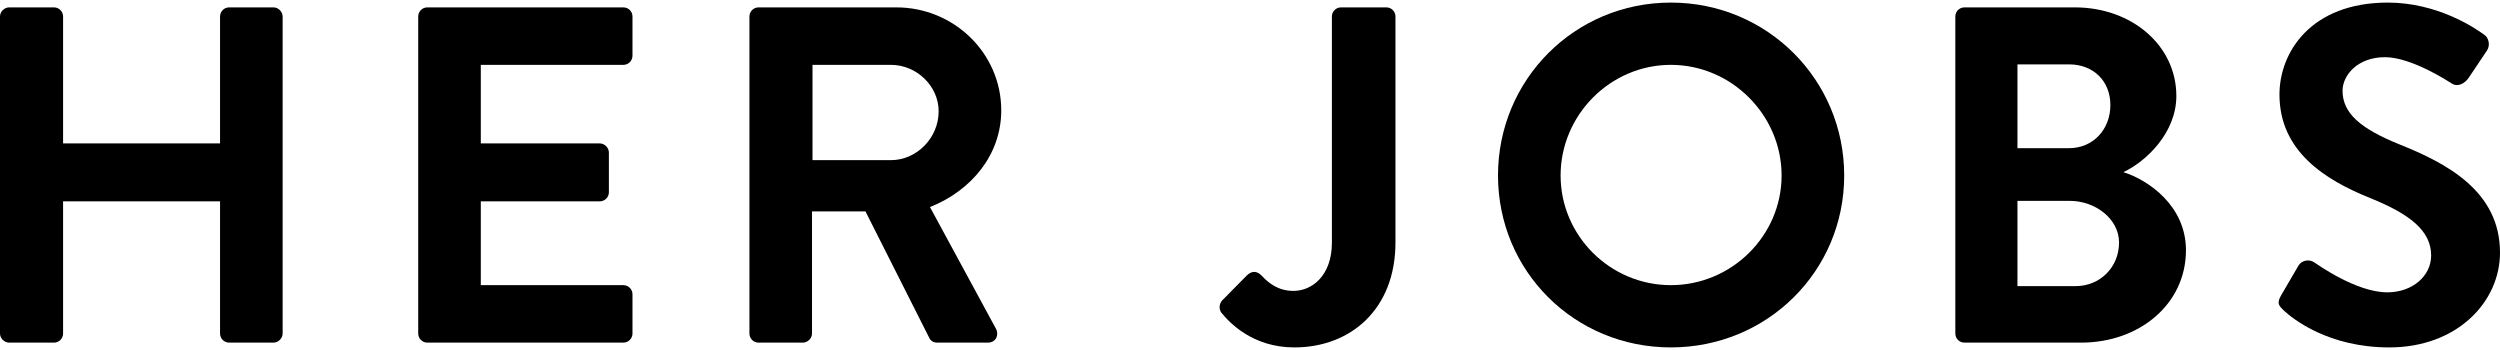 <svg width="150" height="21" viewBox="0 0 150 21" fill="none" xmlns="http://www.w3.org/2000/svg">
    <path d="M0 20.012V0.989C0 0.701 0.26 0.443 0.549 0.443H3.236C3.553 0.443 3.785 0.701 3.785 0.989V8.604H13.203V0.989C13.203 0.701 13.434 0.443 13.752 0.443H16.41C16.698 0.443 16.958 0.701 16.958 0.989V20.012C16.958 20.299 16.698 20.558 16.41 20.558H13.752C13.434 20.558 13.203 20.299 13.203 20.012V12.081H3.785V20.012C3.785 20.299 3.553 20.558 3.236 20.558H0.549C0.26 20.558 0 20.299 0 20.012Z" fill="black"/>
    <path d="M25.093 20.012V0.989C25.093 0.701 25.324 0.443 25.641 0.443H37.4C37.717 0.443 37.949 0.701 37.949 0.989V3.345C37.949 3.632 37.717 3.891 37.4 3.891H28.848V8.604H35.984C36.273 8.604 36.533 8.862 36.533 9.15V11.535C36.533 11.851 36.273 12.081 35.984 12.081H28.848V17.109H37.4C37.717 17.109 37.949 17.368 37.949 17.655V20.012C37.949 20.299 37.717 20.558 37.4 20.558H25.641C25.324 20.558 25.093 20.299 25.093 20.012Z" fill="black"/>
    <path d="M44.966 20.012V0.989C44.966 0.701 45.197 0.443 45.514 0.443H53.777C57.244 0.443 60.075 3.201 60.075 6.621C60.075 9.264 58.313 11.42 55.799 12.425L59.757 19.724C59.959 20.098 59.757 20.558 59.266 20.558H56.233C55.973 20.558 55.828 20.414 55.77 20.299L51.928 12.684H48.721V20.012C48.721 20.299 48.461 20.558 48.172 20.558H45.514C45.197 20.558 44.966 20.299 44.966 20.012ZM48.75 9.609H53.459C54.99 9.609 56.319 8.287 56.319 6.678C56.319 5.155 54.99 3.891 53.459 3.891H48.75V9.609Z" fill="black"/>
    <path d="M73.269 18.747C73.125 18.517 73.154 18.23 73.327 18.029L74.83 16.506C75.147 16.218 75.436 16.276 75.696 16.535C76.072 16.937 76.65 17.454 77.603 17.454C78.73 17.454 79.914 16.535 79.914 14.552V0.989C79.914 0.701 80.145 0.443 80.463 0.443H83.179C83.497 0.443 83.728 0.701 83.728 0.989V14.552C83.728 18.546 81.041 20.845 77.661 20.845C75.147 20.845 73.761 19.351 73.269 18.747Z" fill="black"/>
    <path d="M89.88 10.529C89.88 4.782 94.474 0.155 100.252 0.155C106.03 0.155 110.652 4.782 110.652 10.529C110.652 16.276 106.03 20.845 100.252 20.845C94.474 20.845 89.88 16.276 89.88 10.529ZM93.636 10.529C93.636 14.149 96.612 17.109 100.252 17.109C103.892 17.109 106.896 14.149 106.896 10.529C106.896 6.908 103.892 3.891 100.252 3.891C96.612 3.891 93.636 6.908 93.636 10.529Z" fill="black"/>
    <path d="M117.32 20.012V0.989C117.32 0.701 117.551 0.443 117.869 0.443H124.485C127.923 0.443 130.581 2.741 130.581 5.759C130.581 7.971 128.76 9.695 127.403 10.328C128.934 10.816 131.158 12.368 131.158 15.012C131.158 18.23 128.385 20.558 124.86 20.558H117.869C117.551 20.558 117.32 20.299 117.32 20.012ZM121.047 8.891H124.138C125.612 8.891 126.623 7.741 126.623 6.305C126.623 4.868 125.612 3.862 124.138 3.862H121.047V8.891ZM121.047 17.167H124.543C125.987 17.167 127.143 16.046 127.143 14.552C127.143 13.115 125.698 12.052 124.196 12.052H121.047V17.167Z" fill="black"/>
    <path d="M137 18.604C136.74 18.345 136.595 18.201 136.855 17.741L137.895 15.96C138.126 15.558 138.617 15.558 138.877 15.759C139.022 15.845 141.362 17.54 143.24 17.54C144.742 17.54 145.869 16.563 145.869 15.328C145.869 13.862 144.626 12.856 142.2 11.879C139.484 10.787 136.768 9.063 136.768 5.673C136.768 3.115 138.675 0.155 143.269 0.155C146.215 0.155 148.469 1.65 149.047 2.081C149.336 2.253 149.422 2.741 149.22 3.029L148.122 4.667C147.891 5.012 147.458 5.241 147.111 5.012C146.88 4.868 144.684 3.431 143.095 3.431C141.449 3.431 140.553 4.523 140.553 5.443C140.553 6.793 141.622 7.713 143.962 8.661C146.764 9.782 150 11.448 150 15.155C150 18.115 147.429 20.845 143.355 20.845C139.715 20.845 137.577 19.149 137 18.604Z" fill="black"/>
</svg>

